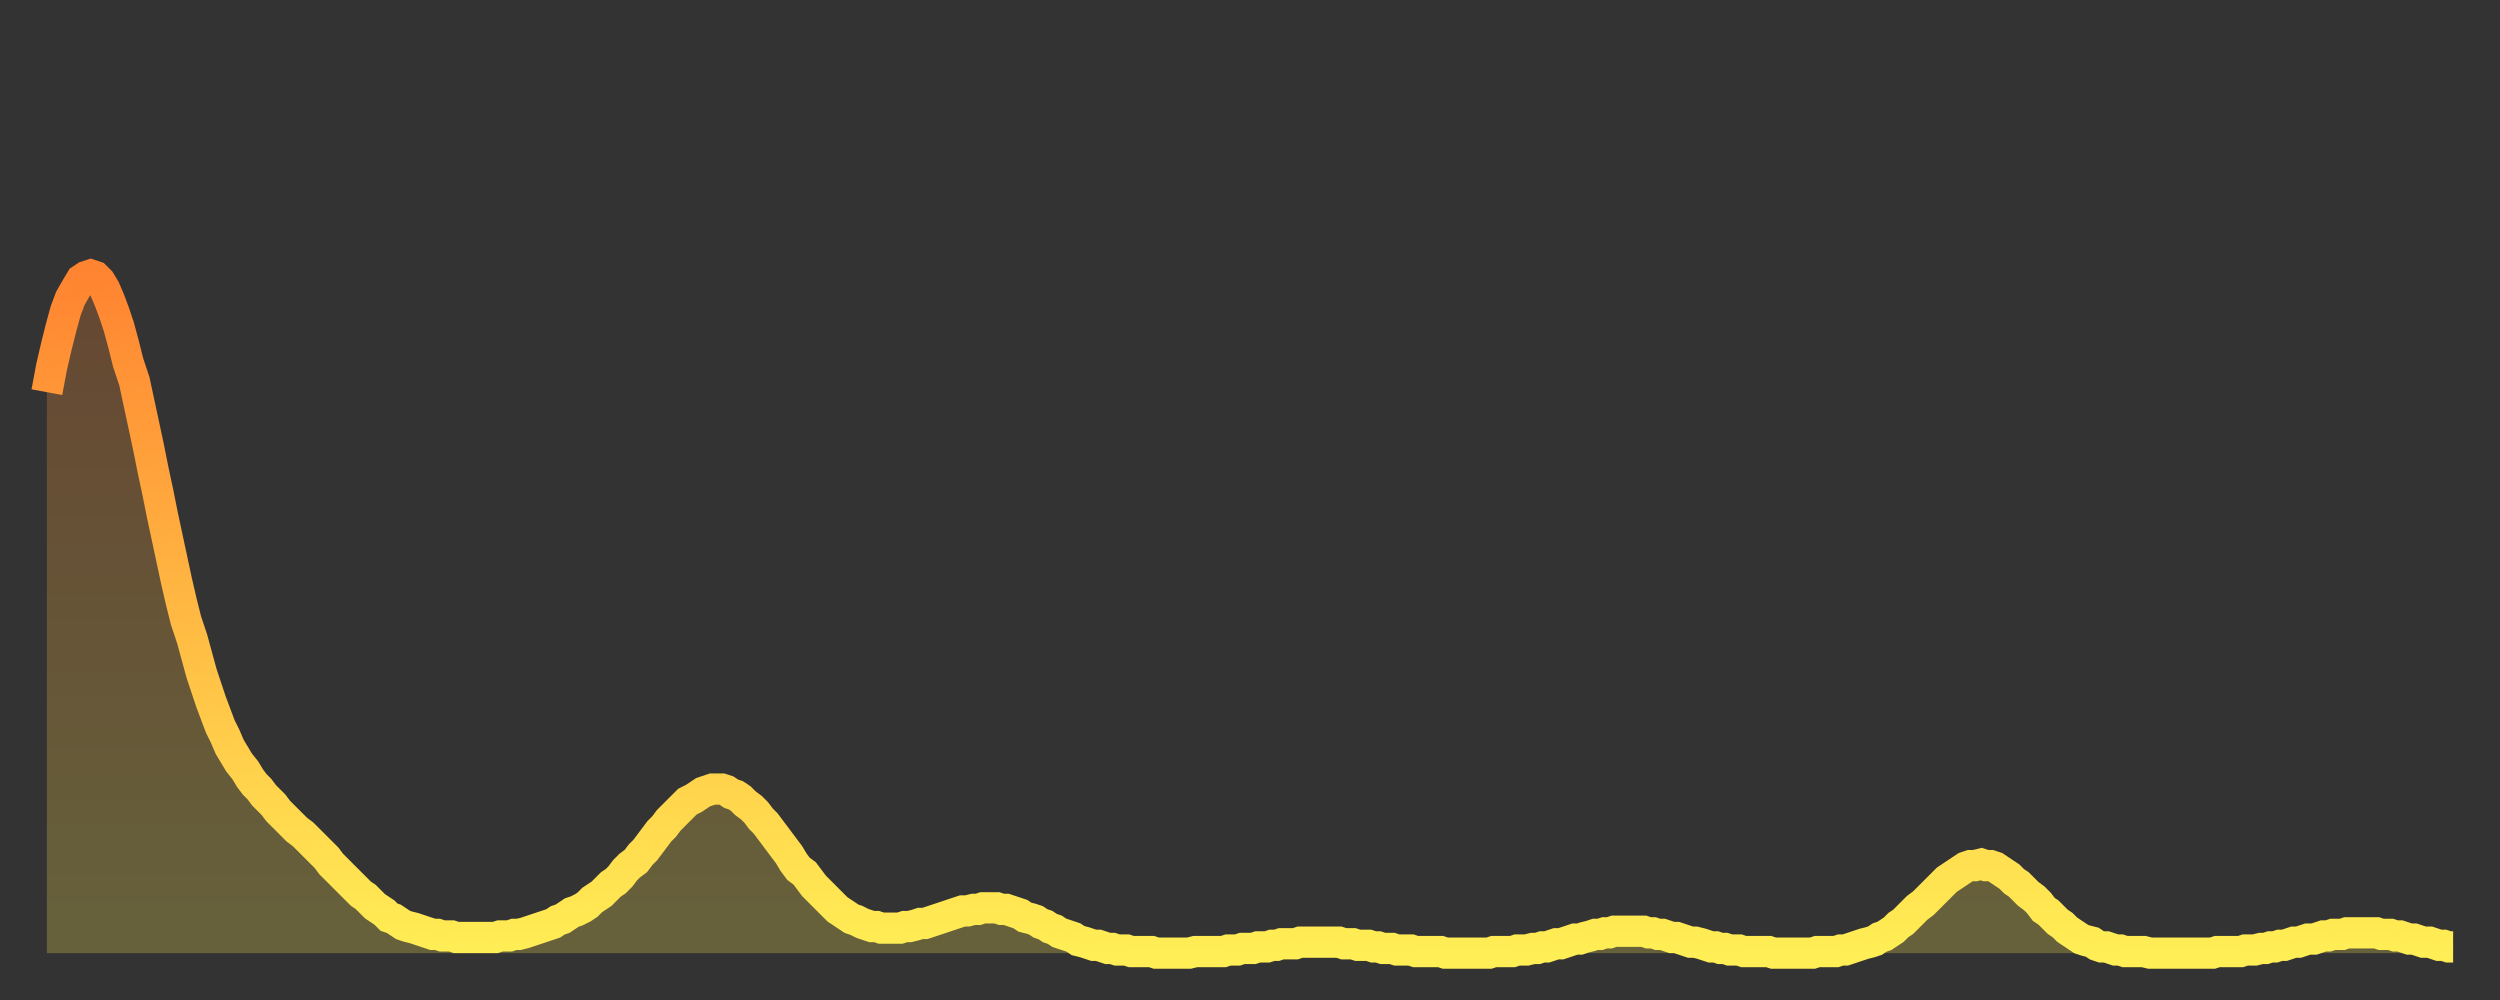<?xml version="1.0" encoding="utf-8" ?>
<svg baseProfile="full" height="64" version="1.1" width="160" xmlns="http://www.w3.org/2000/svg" xmlns:ev="http://www.w3.org/2001/xml-events" xmlns:xlink="http://www.w3.org/1999/xlink"><rect width="100%" height="100%" fill="#333333" stroke="none"/><defs><linearGradient id="id26944" x1="0" x2="0" y1="0" y2="1"><stop offset="0%" stop-color="#ff8431" /><stop offset="50%" stop-color="#ffb943" /><stop offset="100%" stop-color="#ffee55" /></linearGradient></defs><g transform="translate(3,3)"><g><path d="M 0.0 22.1 L 0.3 20.5 0.6 19.2 0.9 18.0 1.2 16.9 1.5 16.1 1.9 15.4 2.2 14.9 2.5 14.7 2.8 14.6 3.1 14.7 3.4 15.0 3.7 15.5 4.0 16.2 4.3 17.0 4.6 17.9 4.9 19.0 5.2 20.2 5.6 21.4 5.9 22.8 6.2 24.2 6.5 25.6 6.8 27.1 7.1 28.5 7.4 30.0 7.7 31.4 8.0 32.8 8.3 34.2 8.6 35.5 8.9 36.7 9.3 37.9 9.6 39.0 9.9 40.1 10.2 41.0 10.5 41.9 10.8 42.7 11.1 43.5 11.4 44.1 11.7 44.8 12.0 45.3 12.3 45.8 12.7 46.3 13.0 46.8 13.3 47.2 13.6 47.5 13.9 47.9 14.2 48.2 14.5 48.5 14.8 48.9 15.1 49.2 15.4 49.5 15.7 49.8 16.0 50.1 16.4 50.4 16.7 50.7 17.0 51.0 17.3 51.3 17.6 51.6 17.9 51.9 18.2 52.3 18.5 52.6 18.8 52.9 19.1 53.2 19.4 53.5 19.8 53.9 20.1 54.2 20.4 54.4 20.7 54.7 21.0 55.0 21.3 55.2 21.6 55.4 21.9 55.7 22.2 55.8 22.5 56.0 22.8 56.2 23.1 56.3 23.5 56.4 23.8 56.5 24.1 56.6 24.4 56.7 24.7 56.8 25.0 56.8 25.3 56.9 25.6 56.9 25.9 56.9 26.2 57.0 26.5 57.0 26.8 57.0 27.2 57.0 27.5 57.0 27.8 57.0 28.1 57.0 28.4 57.0 28.7 57.0 29.0 56.9 29.3 56.9 29.6 56.9 29.9 56.8 30.2 56.8 30.6 56.7 30.9 56.6 31.2 56.5 31.5 56.4 31.8 56.3 32.1 56.2 32.4 56.1 32.7 55.9 33.0 55.8 33.3 55.6 33.6 55.4 33.9 55.3 34.3 55.1 34.6 54.9 34.9 54.6 35.2 54.4 35.5 54.2 35.8 53.9 36.1 53.6 36.4 53.4 36.7 53.1 37.0 52.7 37.3 52.4 37.7 52.1 38.0 51.7 38.3 51.4 38.6 51.0 38.9 50.6 39.2 50.2 39.5 49.9 39.8 49.5 40.1 49.2 40.4 48.9 40.7 48.6 41.0 48.3 41.4 48.1 41.7 47.9 42.0 47.7 42.3 47.6 42.6 47.5 42.9 47.5 43.2 47.5 43.5 47.6 43.8 47.8 44.1 47.9 44.4 48.1 44.7 48.4 45.1 48.7 45.4 49.0 45.7 49.4 46.0 49.7 46.3 50.1 46.6 50.5 46.9 50.9 47.2 51.3 47.5 51.7 47.8 52.2 48.1 52.6 48.5 52.9 48.8 53.3 49.1 53.7 49.4 54.0 49.7 54.3 50.0 54.6 50.3 54.9 50.6 55.2 50.9 55.4 51.2 55.6 51.5 55.8 51.8 55.9 52.2 56.1 52.5 56.2 52.8 56.3 53.1 56.3 53.4 56.4 53.7 56.4 54.0 56.4 54.3 56.4 54.6 56.4 54.9 56.3 55.2 56.3 55.6 56.2 55.9 56.1 56.2 56.1 56.5 56.0 56.8 55.9 57.1 55.8 57.4 55.7 57.7 55.6 58.0 55.5 58.3 55.4 58.6 55.3 58.9 55.3 59.3 55.2 59.6 55.2 59.9 55.1 60.2 55.1 60.5 55.1 60.8 55.1 61.1 55.2 61.4 55.2 61.7 55.3 62.0 55.4 62.3 55.5 62.6 55.7 63.0 55.8 63.3 55.9 63.6 56.1 63.9 56.2 64.2 56.4 64.5 56.5 64.8 56.7 65.1 56.8 65.4 56.9 65.7 57.0 66.0 57.2 66.4 57.3 66.7 57.4 67.0 57.5 67.3 57.5 67.6 57.6 67.9 57.7 68.2 57.7 68.5 57.8 68.8 57.8 69.1 57.8 69.4 57.9 69.7 57.9 70.1 57.9 70.4 57.9 70.7 57.9 71.0 58.0 71.3 58.0 71.6 58.0 71.9 58.0 72.2 58.0 72.5 58.0 72.8 58.0 73.1 58.0 73.5 57.9 73.8 57.9 74.1 57.9 74.4 57.9 74.7 57.9 75.0 57.9 75.3 57.9 75.6 57.8 75.9 57.8 76.2 57.8 76.5 57.7 76.8 57.7 77.2 57.7 77.5 57.6 77.8 57.6 78.1 57.6 78.4 57.5 78.7 57.5 79.0 57.4 79.3 57.4 79.6 57.4 79.9 57.4 80.2 57.3 80.5 57.3 80.9 57.3 81.2 57.3 81.5 57.3 81.8 57.3 82.1 57.3 82.4 57.3 82.7 57.3 83.0 57.4 83.3 57.4 83.6 57.4 83.9 57.5 84.3 57.5 84.6 57.5 84.9 57.6 85.2 57.6 85.5 57.7 85.8 57.7 86.1 57.7 86.4 57.8 86.7 57.8 87.0 57.8 87.3 57.8 87.6 57.9 88.0 57.9 88.3 57.9 88.6 57.9 88.9 57.9 89.2 57.9 89.5 58.0 89.8 58.0 90.1 58.0 90.4 58.0 90.7 58.0 91.0 58.0 91.4 58.0 91.7 58.0 92.0 58.0 92.3 58.0 92.6 57.9 92.9 57.9 93.2 57.9 93.5 57.9 93.8 57.9 94.1 57.8 94.4 57.8 94.7 57.8 95.1 57.7 95.4 57.7 95.7 57.6 96.0 57.6 96.3 57.5 96.6 57.4 96.9 57.4 97.2 57.3 97.5 57.2 97.8 57.1 98.1 57.1 98.4 57.0 98.8 56.9 99.1 56.8 99.4 56.8 99.7 56.7 100.0 56.7 100.3 56.6 100.6 56.6 100.9 56.6 101.2 56.6 101.5 56.6 101.8 56.6 102.2 56.6 102.5 56.7 102.8 56.7 103.1 56.8 103.4 56.8 103.7 56.9 104.0 57.0 104.3 57.0 104.6 57.1 104.9 57.2 105.2 57.3 105.5 57.3 105.9 57.4 106.2 57.5 106.5 57.6 106.8 57.6 107.1 57.7 107.4 57.7 107.7 57.8 108.0 57.8 108.3 57.8 108.6 57.9 108.9 57.9 109.3 57.9 109.6 57.9 109.9 57.9 110.2 57.9 110.5 58.0 110.8 58.0 111.1 58.0 111.4 58.0 111.7 58.0 112.0 58.0 112.3 58.0 112.6 58.0 113.0 58.0 113.3 57.9 113.6 57.9 113.9 57.9 114.2 57.9 114.5 57.9 114.8 57.8 115.1 57.8 115.4 57.7 115.7 57.6 116.0 57.5 116.3 57.4 116.7 57.3 117.0 57.2 117.3 57.0 117.6 56.9 117.9 56.7 118.2 56.5 118.5 56.2 118.8 56.0 119.1 55.7 119.4 55.4 119.7 55.1 120.1 54.8 120.4 54.5 120.7 54.2 121.0 53.9 121.3 53.6 121.6 53.3 121.9 53.1 122.2 52.9 122.5 52.7 122.8 52.5 123.1 52.4 123.4 52.4 123.8 52.3 124.1 52.4 124.4 52.4 124.7 52.5 125.0 52.7 125.3 52.9 125.6 53.1 125.9 53.4 126.2 53.6 126.5 53.9 126.8 54.2 127.2 54.5 127.5 54.8 127.8 55.2 128.1 55.4 128.4 55.7 128.7 56.0 129.0 56.2 129.3 56.5 129.6 56.7 129.9 56.9 130.2 57.1 130.5 57.2 130.9 57.3 131.2 57.5 131.5 57.6 131.8 57.6 132.1 57.7 132.4 57.8 132.7 57.8 133.0 57.9 133.3 57.9 133.6 57.9 133.9 57.9 134.2 57.9 134.6 58.0 134.9 58.0 135.2 58.0 135.5 58.0 135.8 58.0 136.1 58.0 136.4 58.0 136.7 58.0 137.0 58.0 137.3 58.0 137.6 58.0 138.0 58.0 138.3 58.0 138.6 58.0 138.9 57.9 139.2 57.9 139.5 57.9 139.8 57.9 140.1 57.9 140.4 57.9 140.7 57.8 141.0 57.8 141.3 57.8 141.7 57.7 142.0 57.7 142.3 57.6 142.6 57.6 142.9 57.5 143.2 57.5 143.5 57.4 143.8 57.3 144.1 57.3 144.4 57.2 144.7 57.1 145.1 57.1 145.4 57.0 145.7 56.9 146.0 56.9 146.3 56.8 146.6 56.8 146.9 56.8 147.2 56.7 147.5 56.7 147.8 56.7 148.1 56.7 148.4 56.7 148.8 56.7 149.1 56.7 149.4 56.8 149.7 56.8 150.0 56.8 150.3 56.9 150.6 56.9 150.9 57.0 151.2 57.1 151.5 57.1 151.8 57.2 152.1 57.3 152.5 57.3 152.8 57.4 153.1 57.5 153.4 57.5 153.7 57.6 154.0 57.6" fill="none" id="graph-curve" opacity="1" stroke="url(#id26944)" stroke-width="2" /><path d="M 0 58 L 0.0 22.1 0.3 20.5 0.6 19.2 0.9 18.0 1.2 16.9 1.5 16.1 1.9 15.4 2.2 14.9 2.5 14.7 2.8 14.6 3.1 14.7 3.4 15.0 3.7 15.5 4.0 16.2 4.3 17.0 4.6 17.9 4.9 19.0 5.2 20.2 5.6 21.4 5.9 22.8 6.2 24.2 6.5 25.6 6.8 27.1 7.1 28.5 7.4 30.0 7.7 31.4 8.0 32.8 8.3 34.2 8.6 35.5 8.9 36.7 9.3 37.9 9.6 39.0 9.9 40.1 10.2 41.0 10.5 41.9 10.8 42.7 11.1 43.5 11.4 44.1 11.7 44.8 12.0 45.3 12.3 45.8 12.7 46.3 13.0 46.8 13.3 47.2 13.6 47.5 13.9 47.9 14.2 48.2 14.5 48.5 14.8 48.9 15.1 49.2 15.4 49.5 15.7 49.8 16.0 50.1 16.4 50.4 16.7 50.7 17.0 51.0 17.3 51.3 17.6 51.6 17.9 51.9 18.2 52.3 18.5 52.6 18.8 52.9 19.1 53.2 19.4 53.5 19.8 53.9 20.1 54.2 20.4 54.4 20.7 54.7 21.0 55.0 21.3 55.2 21.6 55.4 21.9 55.7 22.2 55.8 22.5 56.0 22.8 56.2 23.1 56.3 23.5 56.4 23.8 56.5 24.1 56.6 24.4 56.7 24.7 56.8 25.0 56.8 25.3 56.9 25.6 56.9 25.9 56.9 26.2 57.0 26.5 57.0 26.8 57.0 27.2 57.0 27.5 57.0 27.8 57.0 28.1 57.0 28.4 57.0 28.7 57.0 29.0 56.9 29.3 56.9 29.6 56.9 29.9 56.8 30.2 56.8 30.6 56.7 30.9 56.6 31.2 56.5 31.5 56.4 31.8 56.3 32.1 56.2 32.4 56.1 32.7 55.9 33.0 55.8 33.3 55.6 33.6 55.4 33.9 55.3 34.3 55.1 34.6 54.9 34.9 54.6 35.2 54.4 35.5 54.2 35.8 53.9 36.1 53.6 36.4 53.4 36.7 53.1 37.0 52.7 37.3 52.4 37.7 52.1 38.0 51.7 38.3 51.4 38.6 51.0 38.9 50.6 39.2 50.2 39.5 49.9 39.8 49.5 40.1 49.2 40.4 48.9 40.7 48.6 41.0 48.3 41.4 48.1 41.7 47.9 42.0 47.7 42.3 47.6 42.6 47.5 42.9 47.5 43.2 47.5 43.5 47.6 43.8 47.8 44.1 47.9 44.4 48.1 44.7 48.4 45.1 48.7 45.4 49.0 45.7 49.4 46.0 49.7 46.3 50.1 46.6 50.5 46.9 50.9 47.2 51.3 47.5 51.7 47.8 52.2 48.1 52.6 48.5 52.9 48.8 53.3 49.1 53.7 49.4 54.0 49.7 54.3 50.0 54.6 50.3 54.9 50.6 55.2 50.9 55.4 51.2 55.6 51.5 55.8 51.8 55.9 52.2 56.1 52.5 56.2 52.8 56.3 53.1 56.3 53.4 56.4 53.7 56.4 54.0 56.4 54.3 56.4 54.6 56.4 54.9 56.3 55.2 56.3 55.6 56.2 55.9 56.1 56.2 56.1 56.5 56.0 56.8 55.9 57.1 55.8 57.4 55.7 57.7 55.6 58.0 55.5 58.3 55.4 58.6 55.3 58.9 55.3 59.3 55.2 59.6 55.2 59.9 55.1 60.2 55.1 60.5 55.1 60.8 55.1 61.1 55.2 61.4 55.2 61.7 55.3 62.0 55.4 62.3 55.5 62.6 55.7 63.0 55.8 63.3 55.9 63.6 56.1 63.9 56.2 64.2 56.4 64.5 56.5 64.8 56.7 65.1 56.8 65.4 56.9 65.7 57.0 66.0 57.2 66.4 57.3 66.7 57.4 67.0 57.5 67.3 57.5 67.6 57.6 67.9 57.7 68.2 57.7 68.5 57.8 68.8 57.8 69.1 57.8 69.4 57.9 69.7 57.9 70.1 57.9 70.4 57.9 70.7 57.9 71.0 58.0 71.3 58.0 71.6 58.0 71.9 58.0 72.2 58.0 72.5 58.0 72.8 58.0 73.1 58.0 73.5 57.9 73.8 57.9 74.1 57.9 74.4 57.9 74.7 57.9 75.0 57.9 75.3 57.9 75.6 57.8 75.9 57.8 76.2 57.8 76.5 57.7 76.8 57.7 77.2 57.7 77.5 57.6 77.8 57.6 78.1 57.6 78.4 57.5 78.7 57.5 79.0 57.4 79.3 57.4 79.6 57.4 79.9 57.4 80.2 57.3 80.5 57.3 80.9 57.3 81.2 57.3 81.5 57.3 81.8 57.3 82.1 57.3 82.4 57.3 82.7 57.3 83.0 57.4 83.3 57.4 83.6 57.4 83.9 57.5 84.3 57.5 84.6 57.5 84.9 57.6 85.2 57.6 85.5 57.7 85.8 57.7 86.1 57.7 86.4 57.8 86.7 57.8 87.0 57.8 87.3 57.8 87.6 57.9 88.0 57.9 88.3 57.9 88.6 57.9 88.9 57.9 89.2 57.9 89.5 58.0 89.8 58.0 90.1 58.0 90.4 58.0 90.7 58.0 91.0 58.0 91.4 58.0 91.7 58.0 92.0 58.0 92.3 58.0 92.6 57.9 92.9 57.9 93.2 57.9 93.5 57.9 93.8 57.9 94.1 57.8 94.4 57.8 94.7 57.8 95.1 57.7 95.4 57.7 95.7 57.6 96.0 57.6 96.3 57.5 96.6 57.4 96.9 57.4 97.2 57.3 97.5 57.2 97.8 57.1 98.1 57.1 98.4 57.0 98.8 56.9 99.1 56.8 99.4 56.8 99.7 56.7 100.0 56.7 100.3 56.6 100.6 56.6 100.9 56.6 101.2 56.6 101.5 56.6 101.8 56.6 102.2 56.6 102.5 56.7 102.8 56.7 103.1 56.8 103.4 56.8 103.7 56.9 104.0 57.0 104.3 57.0 104.6 57.1 104.9 57.2 105.2 57.3 105.5 57.3 105.9 57.4 106.2 57.5 106.5 57.6 106.8 57.6 107.1 57.7 107.4 57.7 107.7 57.8 108.0 57.8 108.3 57.8 108.6 57.9 108.9 57.9 109.3 57.9 109.6 57.9 109.9 57.9 110.2 57.9 110.5 58.0 110.8 58.0 111.1 58.0 111.4 58.0 111.7 58.0 112.0 58.0 112.3 58.0 112.6 58.0 113.0 58.0 113.3 57.9 113.6 57.9 113.9 57.9 114.2 57.9 114.5 57.9 114.8 57.8 115.1 57.8 115.4 57.7 115.7 57.6 116.0 57.5 116.3 57.4 116.7 57.3 117.0 57.2 117.3 57.0 117.6 56.9 117.9 56.7 118.2 56.5 118.5 56.2 118.8 56.0 119.1 55.7 119.4 55.4 119.7 55.1 120.1 54.8 120.4 54.5 120.7 54.2 121.0 53.9 121.3 53.6 121.6 53.3 121.9 53.1 122.2 52.9 122.5 52.7 122.8 52.5 123.1 52.4 123.4 52.4 123.8 52.3 124.1 52.4 124.4 52.4 124.7 52.5 125.0 52.7 125.3 52.9 125.6 53.1 125.9 53.4 126.2 53.6 126.5 53.9 126.8 54.2 127.2 54.5 127.5 54.8 127.8 55.2 128.1 55.4 128.4 55.7 128.7 56.0 129.0 56.2 129.3 56.5 129.6 56.7 129.9 56.9 130.2 57.1 130.5 57.2 130.9 57.3 131.2 57.5 131.5 57.6 131.8 57.6 132.1 57.7 132.4 57.8 132.7 57.8 133.0 57.9 133.3 57.9 133.6 57.9 133.9 57.9 134.2 57.9 134.6 58.0 134.9 58.0 135.2 58.0 135.5 58.0 135.8 58.0 136.1 58.0 136.4 58.0 136.7 58.0 137.0 58.0 137.3 58.0 137.6 58.0 138.0 58.0 138.3 58.0 138.6 58.0 138.9 57.9 139.2 57.9 139.5 57.9 139.8 57.9 140.1 57.9 140.4 57.9 140.7 57.8 141.0 57.8 141.3 57.8 141.7 57.7 142.0 57.7 142.3 57.6 142.6 57.6 142.9 57.5 143.2 57.5 143.5 57.4 143.8 57.3 144.1 57.3 144.4 57.2 144.7 57.1 145.1 57.1 145.4 57.0 145.7 56.9 146.0 56.9 146.3 56.8 146.6 56.8 146.9 56.8 147.2 56.7 147.5 56.7 147.8 56.7 148.1 56.7 148.4 56.7 148.8 56.7 149.1 56.7 149.4 56.8 149.7 56.8 150.0 56.8 150.3 56.9 150.6 56.9 150.9 57.0 151.2 57.1 151.5 57.1 151.8 57.2 152.1 57.3 152.5 57.3 152.8 57.4 153.1 57.5 153.4 57.5 153.7 57.6 154.0 57.6 154 58" fill="url(#id26944)" fill-opacity=".25" id="graph-shadow" /></g></g></svg>